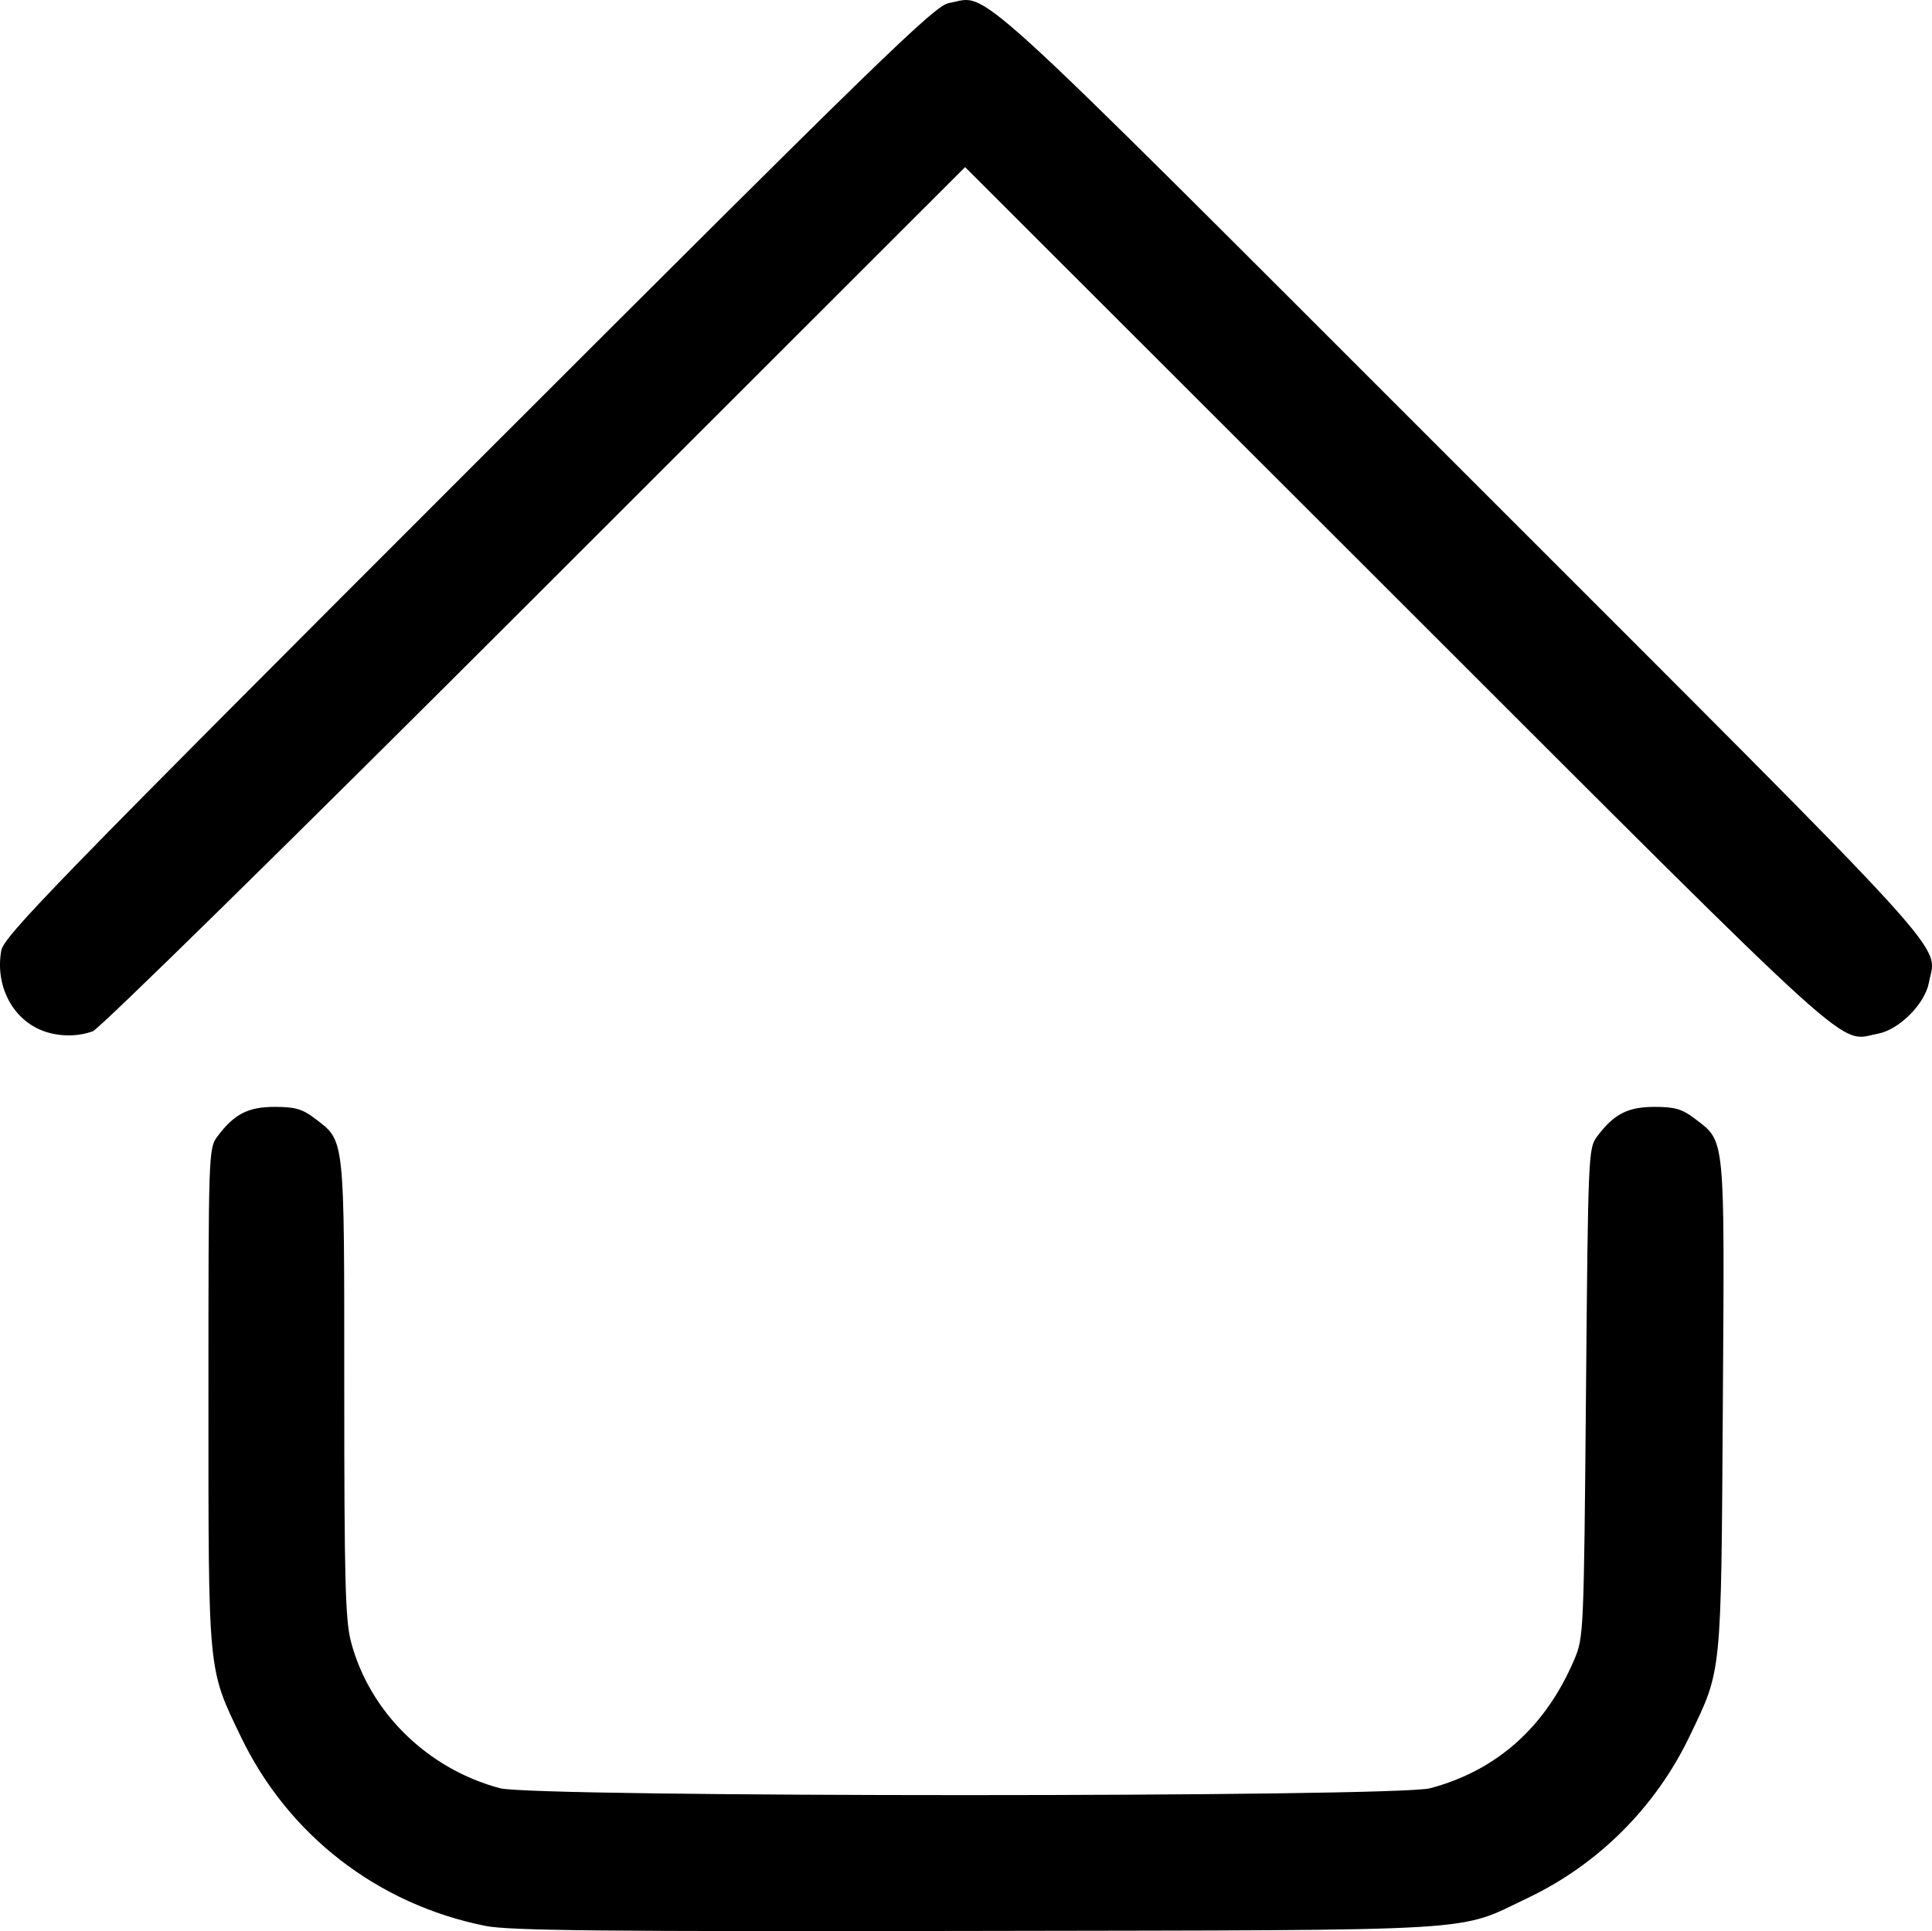 <?xml version="1.0" encoding="UTF-8" standalone="no"?>
<svg
   xmlns:dc="http://purl.org/dc/elements/1.1/"
   xmlns:cc="http://creativecommons.org/ns#"
   xmlns:rdf="http://www.w3.org/1999/02/22-rdf-syntax-ns#"
   xmlns:svg="http://www.w3.org/2000/svg"
   xmlns="http://www.w3.org/2000/svg"
   xmlns:sodipodi="http://sodipodi.sourceforge.net/DTD/sodipodi-0.dtd"
   xmlns:inkscape="http://www.inkscape.org/namespaces/inkscape"
   version="1.1"
   id="svg2"
   width="1138.024"
   height="1137.641"
   viewBox="0 0 1138.024 1137.641"
   sodipodi:docname="icon-apart.svg"
   inkscape:version="1.0.2-2 (e86c870879, 2021-01-15)">
  <defs
     id="defs6" />
  <sodipodi:namedview
     pagecolor="#ffffff"
     bordercolor="#666666"
     borderopacity="1"
     objecttolerance="10"
     gridtolerance="10"
     guidetolerance="10"
     inkscape:pageopacity="0"
     inkscape:pageshadow="2"
     inkscape:window-width="1366"
     inkscape:window-height="705"
     id="namedview4"
     showgrid="false"
     inkscape:zoom="0.4137451"
     inkscape:cx="573.32703"
     inkscape:cy="586.45312"
     inkscape:window-x="-8"
     inkscape:window-y="-8"
     inkscape:window-maximized="1"
     inkscape:current-layer="g10" />
  <g
     inkscape:groupmode="layer"
     inkscape:label="Image"
     id="g10"
     transform="translate(-76.832,-63.706)">
    <path
       style="fill:#000000;stroke-width:2.54"
       d="m 362.668,1198.253 c -63.507,-12.752 -116.136,-53.501 -143.982,-111.482 -19.548,-40.703 -19.076,-35.753 -19.076,-200.009 0,-143.98 0.089,-146.598 5.236,-153.494 9.898,-13.261 18.087,-17.488 33.878,-17.488 11.956,0 16.246,1.244 23.583,6.841 17.779,13.561 17.303,9.191 17.303,158.724 0,112.678 0.629,136.737 3.906,149.317 10.794,41.442 44.97,75.094 87.856,86.509 20.304,5.404 527.599,5.404 547.904,0 39.217,-10.438 67.954,-36.084 84.824,-75.698 5.586,-13.117 5.687,-15.41 6.938,-157.256 1.239,-140.404 1.399,-144.117 6.506,-150.954 9.904,-13.258 18.09,-17.482 33.878,-17.482 11.956,0 16.246,1.244 23.583,6.841 18.249,13.919 17.681,8.148 16.641,169.065 -1.039,160.799 -0.455,155.011 -19.689,195.085 -19.93,41.523 -53.688,75.254 -95.007,94.93 -42.669,20.319 -20.572,18.992 -325.277,19.534 -220.935,0.393 -274.973,-0.164 -289.006,-2.982 z M 100.437,670.303 C 83.473,662.914 74.006,643.617 77.582,623.716 79.107,615.231 109.106,584.38 352.785,340.7 596.464,97.021 627.315,67.022 635.801,65.497 c 24.256,-4.359 4.523,-22.337 302.063,275.203 297.46,297.46 279.657,277.923 275.151,301.938 -2.345,12.502 -17.537,27.693 -30.039,30.039 -23.953,4.494 -6.238,20.521 -283.055,-256.098 L 645.312,162.151 391.985,415.358 C 248.872,558.403 135.548,669.72 131.509,671.22 c -9.565,3.552 -21.628,3.196 -31.072,-0.917 z"
       id="path14" />
  </g>
</svg>
